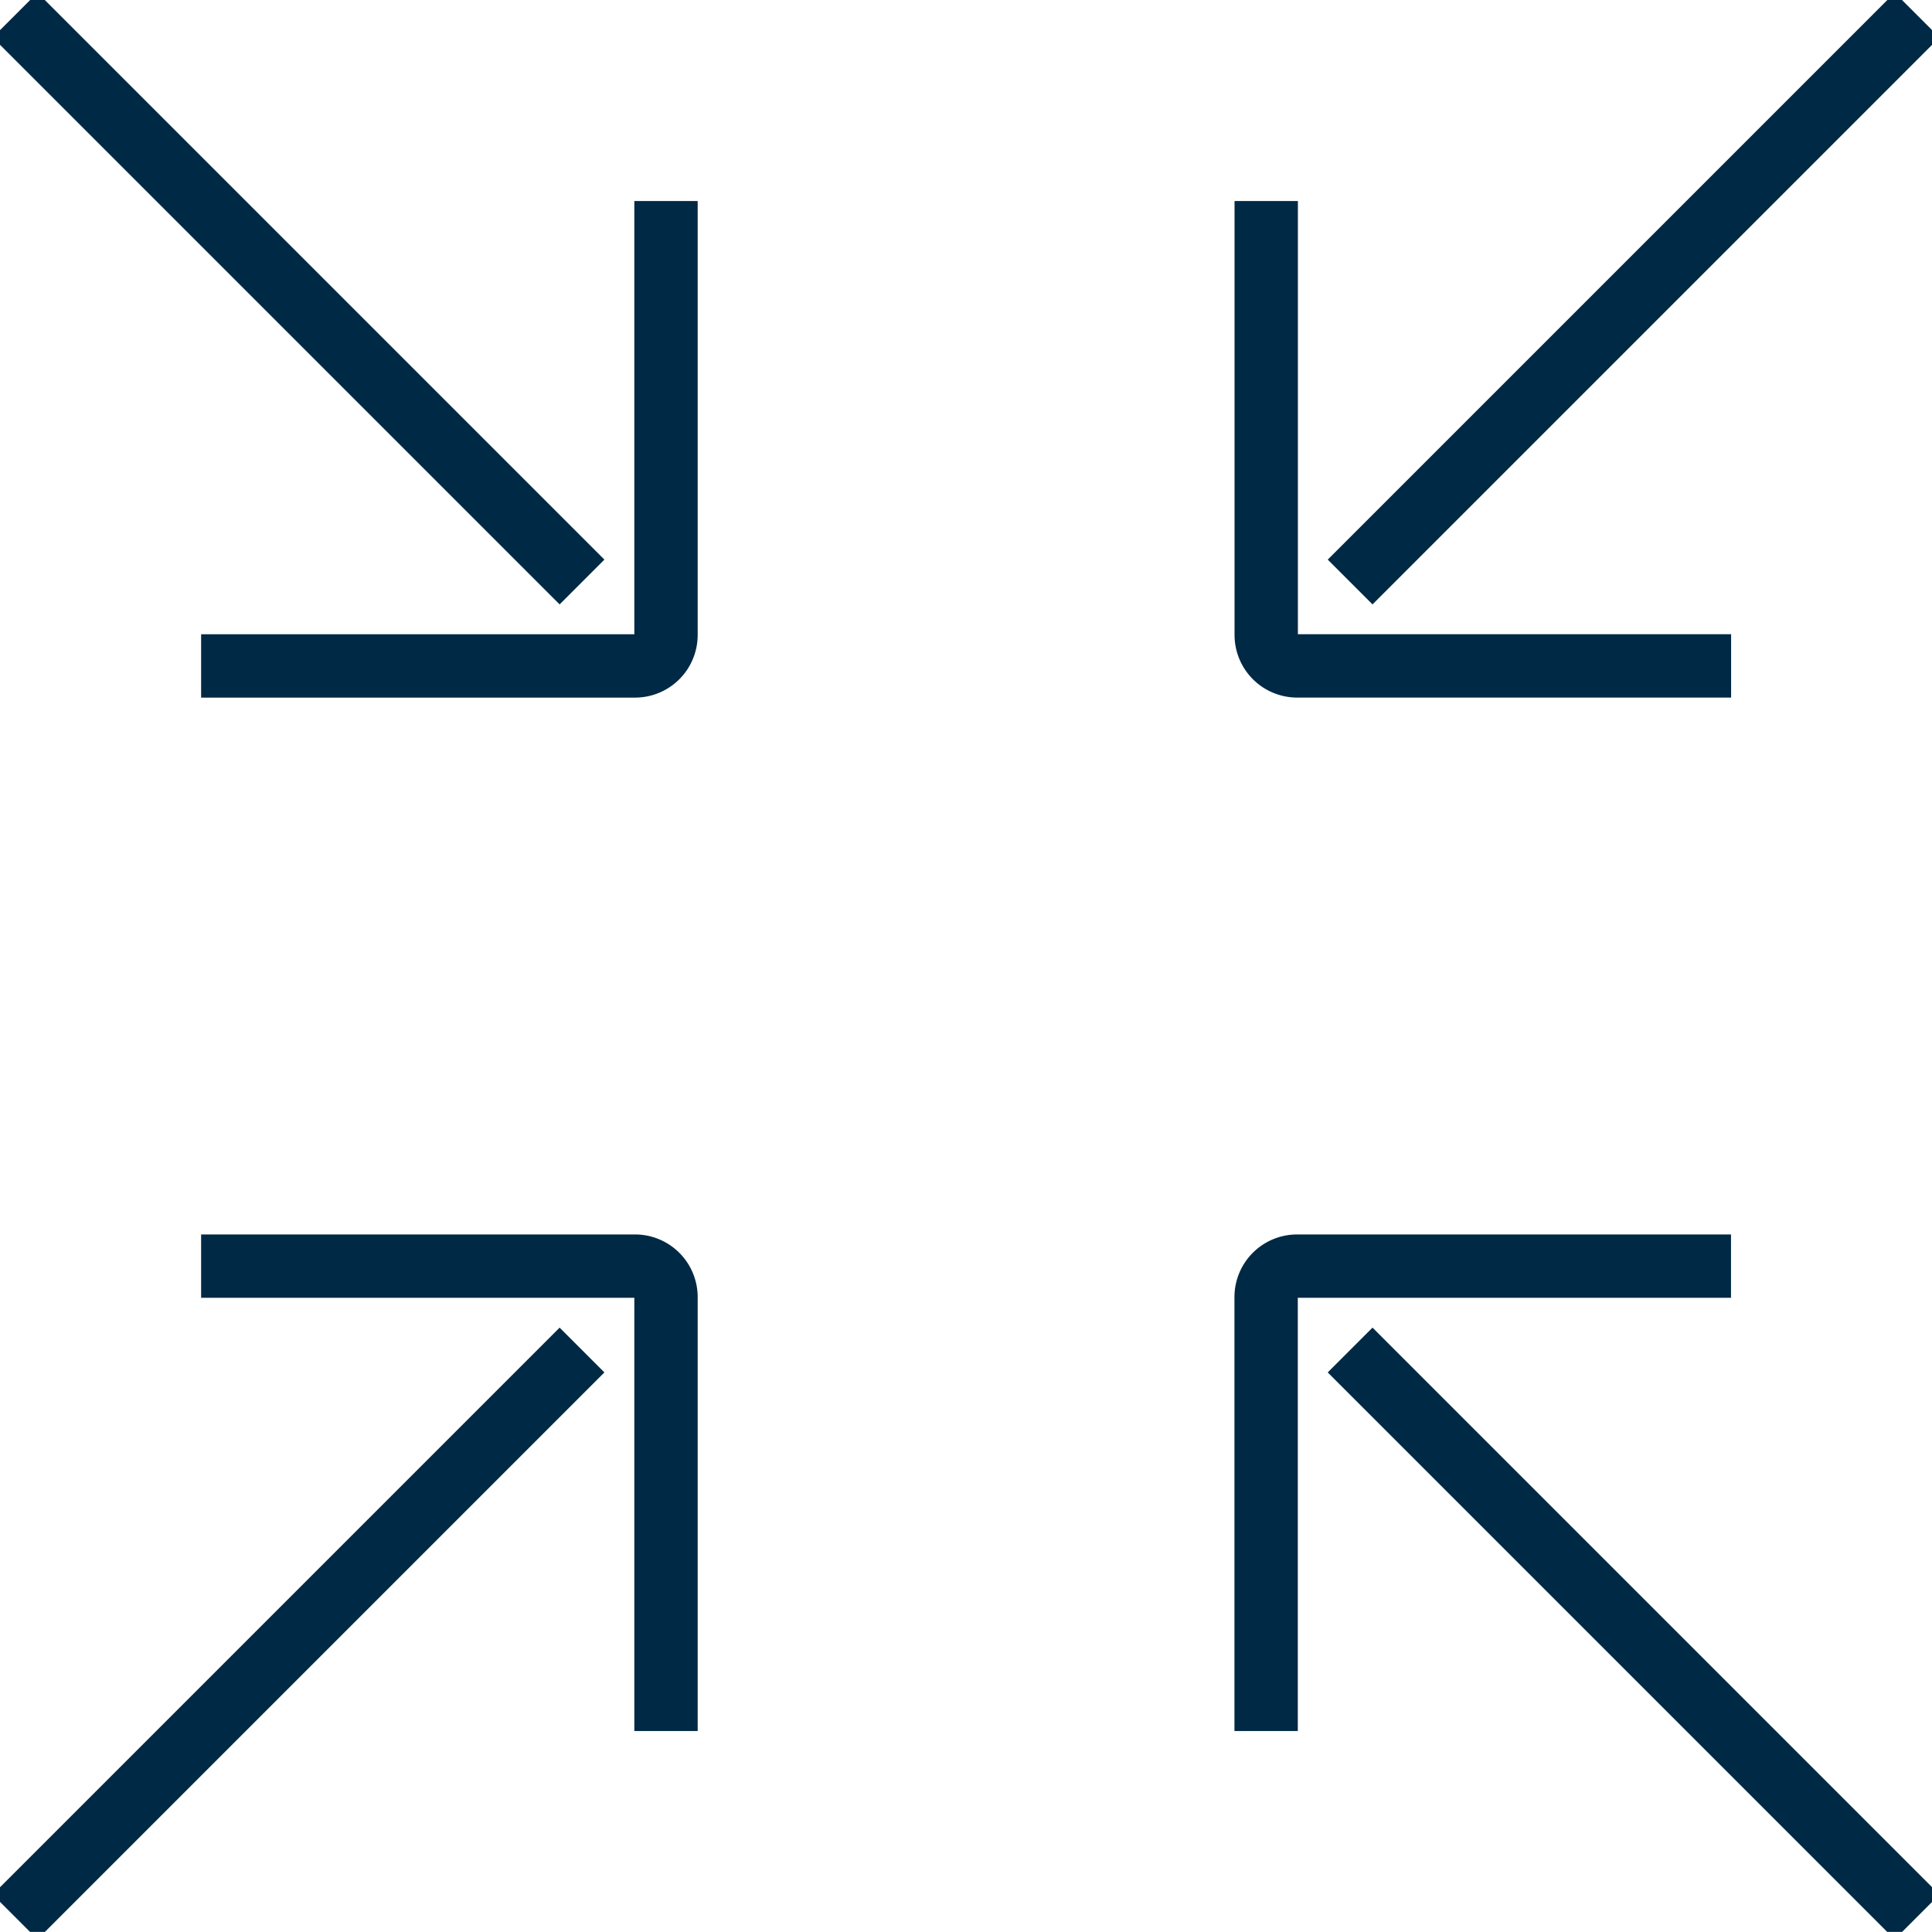 <svg xmlns="http://www.w3.org/2000/svg" xmlns:xlink="http://www.w3.org/1999/xlink" width="61" height="61" viewBox="0 0 61 61">
  <defs>
    <clipPath id="clip-path">
      <path id="Path_2355" data-name="Path 2355" d="M0,27H61V-34H0Z" transform="translate(0 33.997)" fill="none"/>
    </clipPath>
  </defs>
  <g id="Group_154706" data-name="Group 154706" transform="translate(0 33.997)">
    <g id="Group_154705" data-name="Group 154705" transform="translate(0 -33.997)" clip-path="url(#clip-path)">
      <g id="Group_154704" data-name="Group 154704" transform="translate(0.476 0.476)">
        <path id="Path_2354" data-name="Path 2354" d="M9.1,2.6V16.3a.978.978,0,0,1-.978.978h-13.7M6.448,14.628l-17.9-17.9m39.5,54.178v-13.7a.978.978,0,0,1,.978-.978h13.7M30.7,38.877l17.9,17.9m-5.871-39.5h-13.7a.978.978,0,0,1-.978-.978V2.6M30.7,14.628l17.9-17.9m-54.178,39.5h13.7a.978.978,0,0,1,.978.978v13.7M6.448,38.877l-17.9,17.9" transform="translate(11.452 3.272)" fill="none" stroke="#002945" stroke-width="2"/>
      </g>
    </g>
  </g>
</svg>
